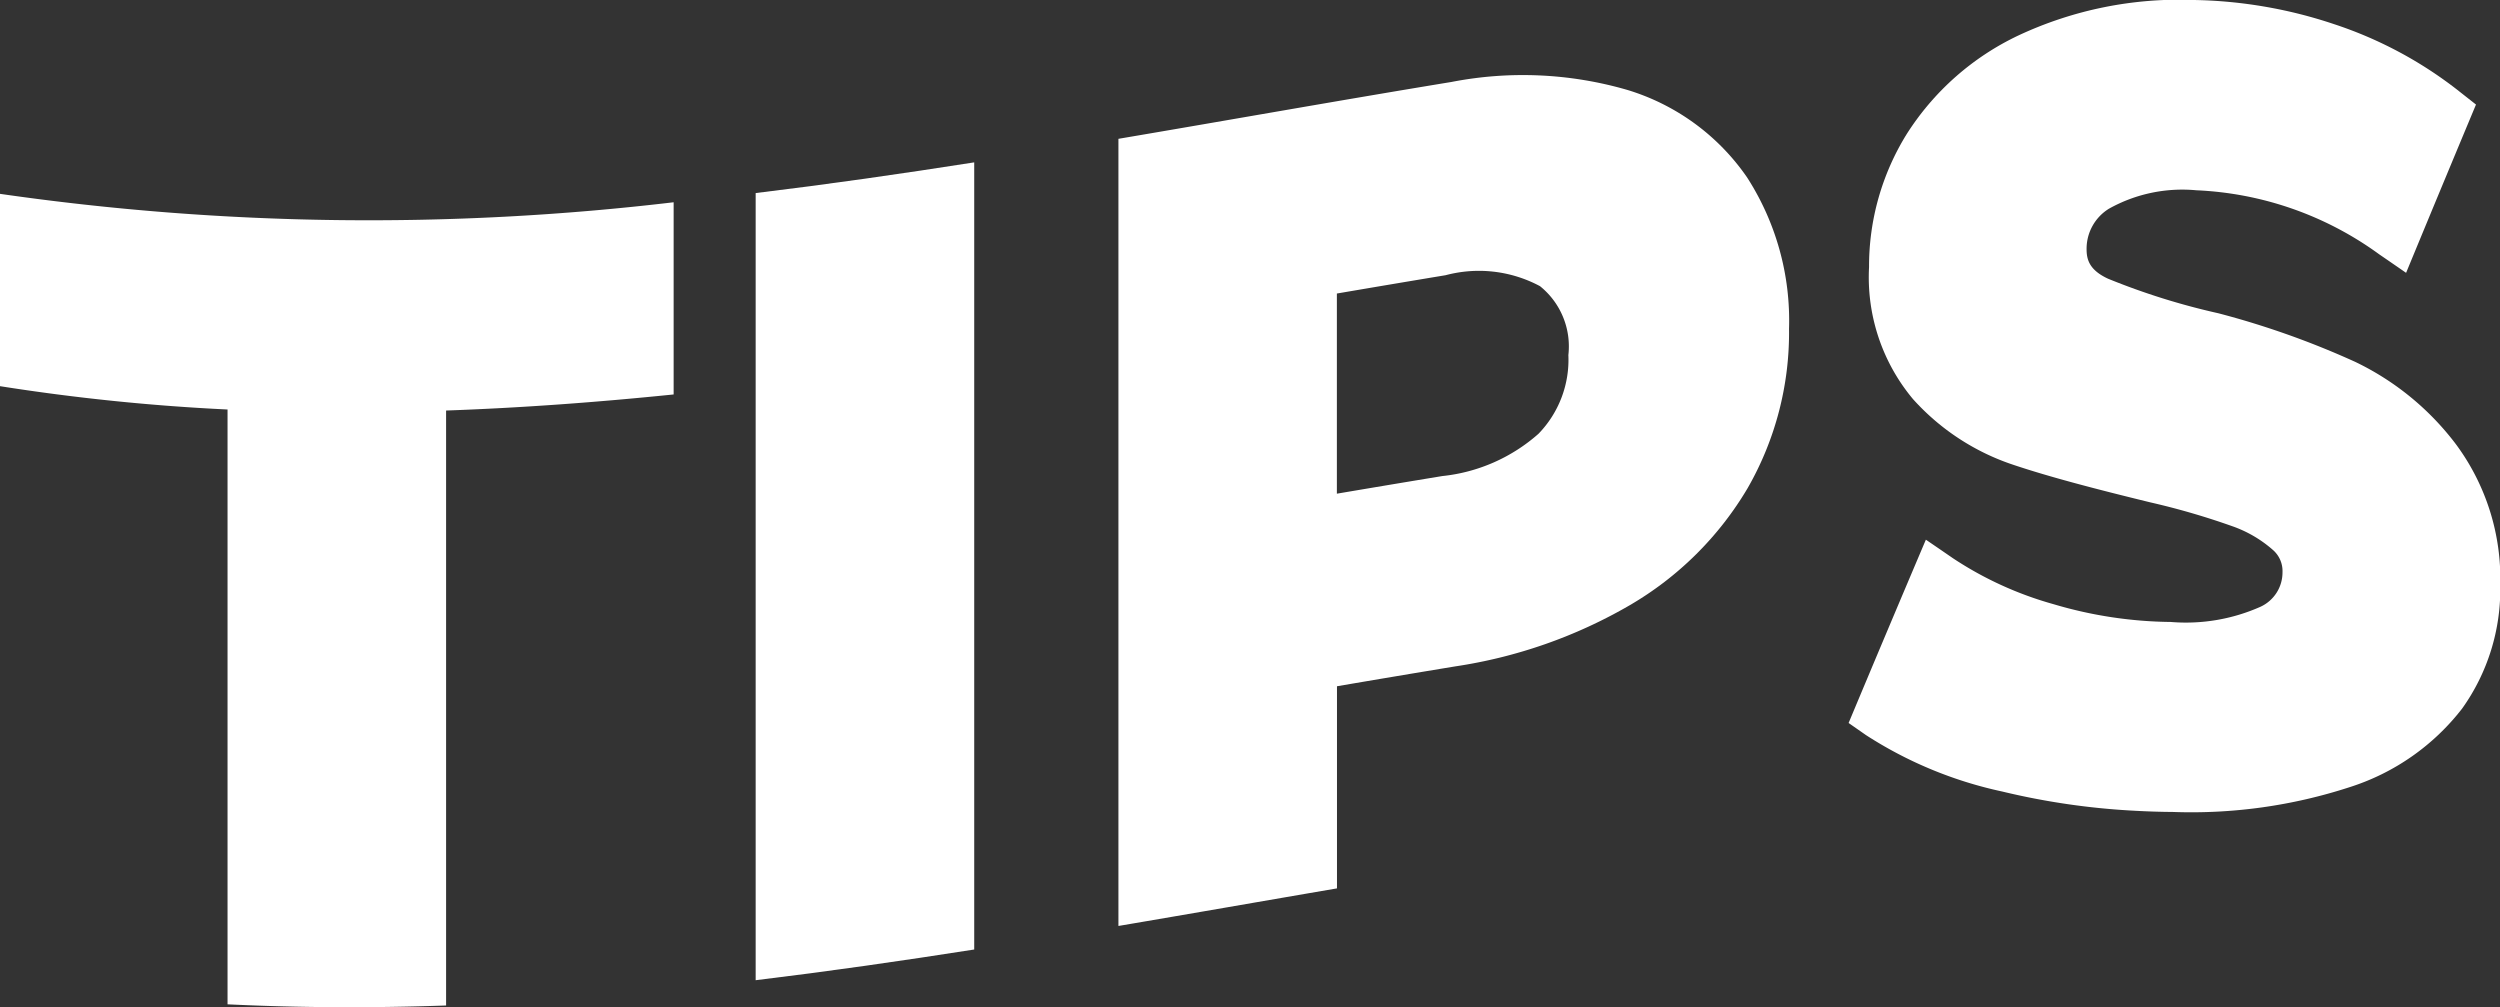 <svg xmlns="http://www.w3.org/2000/svg" width="70.921" height="28.574" viewBox="0 0 70.921 28.574">
  <rect x="0" y="0" width="70.921" height="28.574" fill="#333333" stroke="none"/>
  <g id="tips" transform="translate(35.461 14.287)">
    <g id="Group_2987" data-name="Group 2987" transform="translate(-35.461 -14.287)">
      <path id="Path_8623" data-name="Path 8623" d="M0,23.409a59.629,59.629,0,0,0,6.455.662V40.945c2.066.1,4.133.106,6.2.033V24.1c2.152-.076,4.3-.236,6.455-.456V18.192A73.376,73.376,0,0,1,0,17.953Z" transform="translate(0 -12.454)" fill="#fff"/>
      <path id="Path_8624" data-name="Path 8624" d="M70,38.24c2.066-.25,4.133-.547,6.2-.871V15.039c-2.066.324-4.133.621-6.2.871Z" transform="translate(-48.563 -10.433)" fill="#fff"/>
      <path id="Path_8625" data-name="Path 8625" d="M118.03,7.392h0a10.612,10.612,0,0,0-4.988-.226c-3.15.518-6.3,1.08-9.449,1.613v22.33c2.066-.35,4.133-.712,6.2-1.066V24.309q1.673-.286,3.345-.562a13.969,13.969,0,0,0,4.961-1.737,9.356,9.356,0,0,0,3.343-3.32,8.863,8.863,0,0,0,1.175-4.519,7.5,7.5,0,0,0-1.192-4.3A6.362,6.362,0,0,0,118.03,7.392Zm-1.673,7.515a3.016,3.016,0,0,1-.847,2.239,4.878,4.878,0,0,1-2.729,1.2q-1.5.247-2.991.5V13.168q1.543-.264,3.086-.52a3.669,3.669,0,0,1,2.676.311A2.192,2.192,0,0,1,116.358,14.907Z" transform="translate(-71.865 -4.841)" fill="#fff"/>
      <path id="Path_8626" data-name="Path 8626" d="M188.455,12.6a7.816,7.816,0,0,0-2.852-2.333,24.1,24.1,0,0,0-3.885-1.38,19.635,19.635,0,0,1-3.129-.98c-.537-.248-.61-.55-.61-.841a1.336,1.336,0,0,1,.634-1.145,4.264,4.264,0,0,1,2.48-.523,9.5,9.5,0,0,1,5.189,1.818q.38.26.761.524.991-2.4,1.983-4.774l-.563-.443A11.6,11.6,0,0,0,185,.685,13.186,13.186,0,0,0,181.027,0a10.76,10.76,0,0,0-4.984,1.007,7.608,7.608,0,0,0-3.169,2.8,7.113,7.113,0,0,0-1.066,3.772,5.384,5.384,0,0,0,1.246,3.742,6.641,6.641,0,0,0,2.859,1.869c1.008.338,2.311.68,3.877,1.062a20.769,20.769,0,0,1,2.306.67,3.486,3.486,0,0,1,1.163.674.793.793,0,0,1,.278.635,1.072,1.072,0,0,1-.625.982,5.206,5.206,0,0,1-2.547.431,12.038,12.038,0,0,1-3.326-.505,10.045,10.045,0,0,1-2.847-1.3q-.386-.266-.772-.529-1.1,2.589-2.192,5.2l.492.343a11.6,11.6,0,0,0,3.861,1.6A20.5,20.5,0,0,0,179.35,23q.538.03,1.081.034a14.482,14.482,0,0,0,5-.7,6.539,6.539,0,0,0,3.2-2.231,5.814,5.814,0,0,0,1.083-3.492A6.413,6.413,0,0,0,188.455,12.6Z" transform="translate(-118.786 0)" fill="#fff"/>
    </g>
  </g>
</svg>
